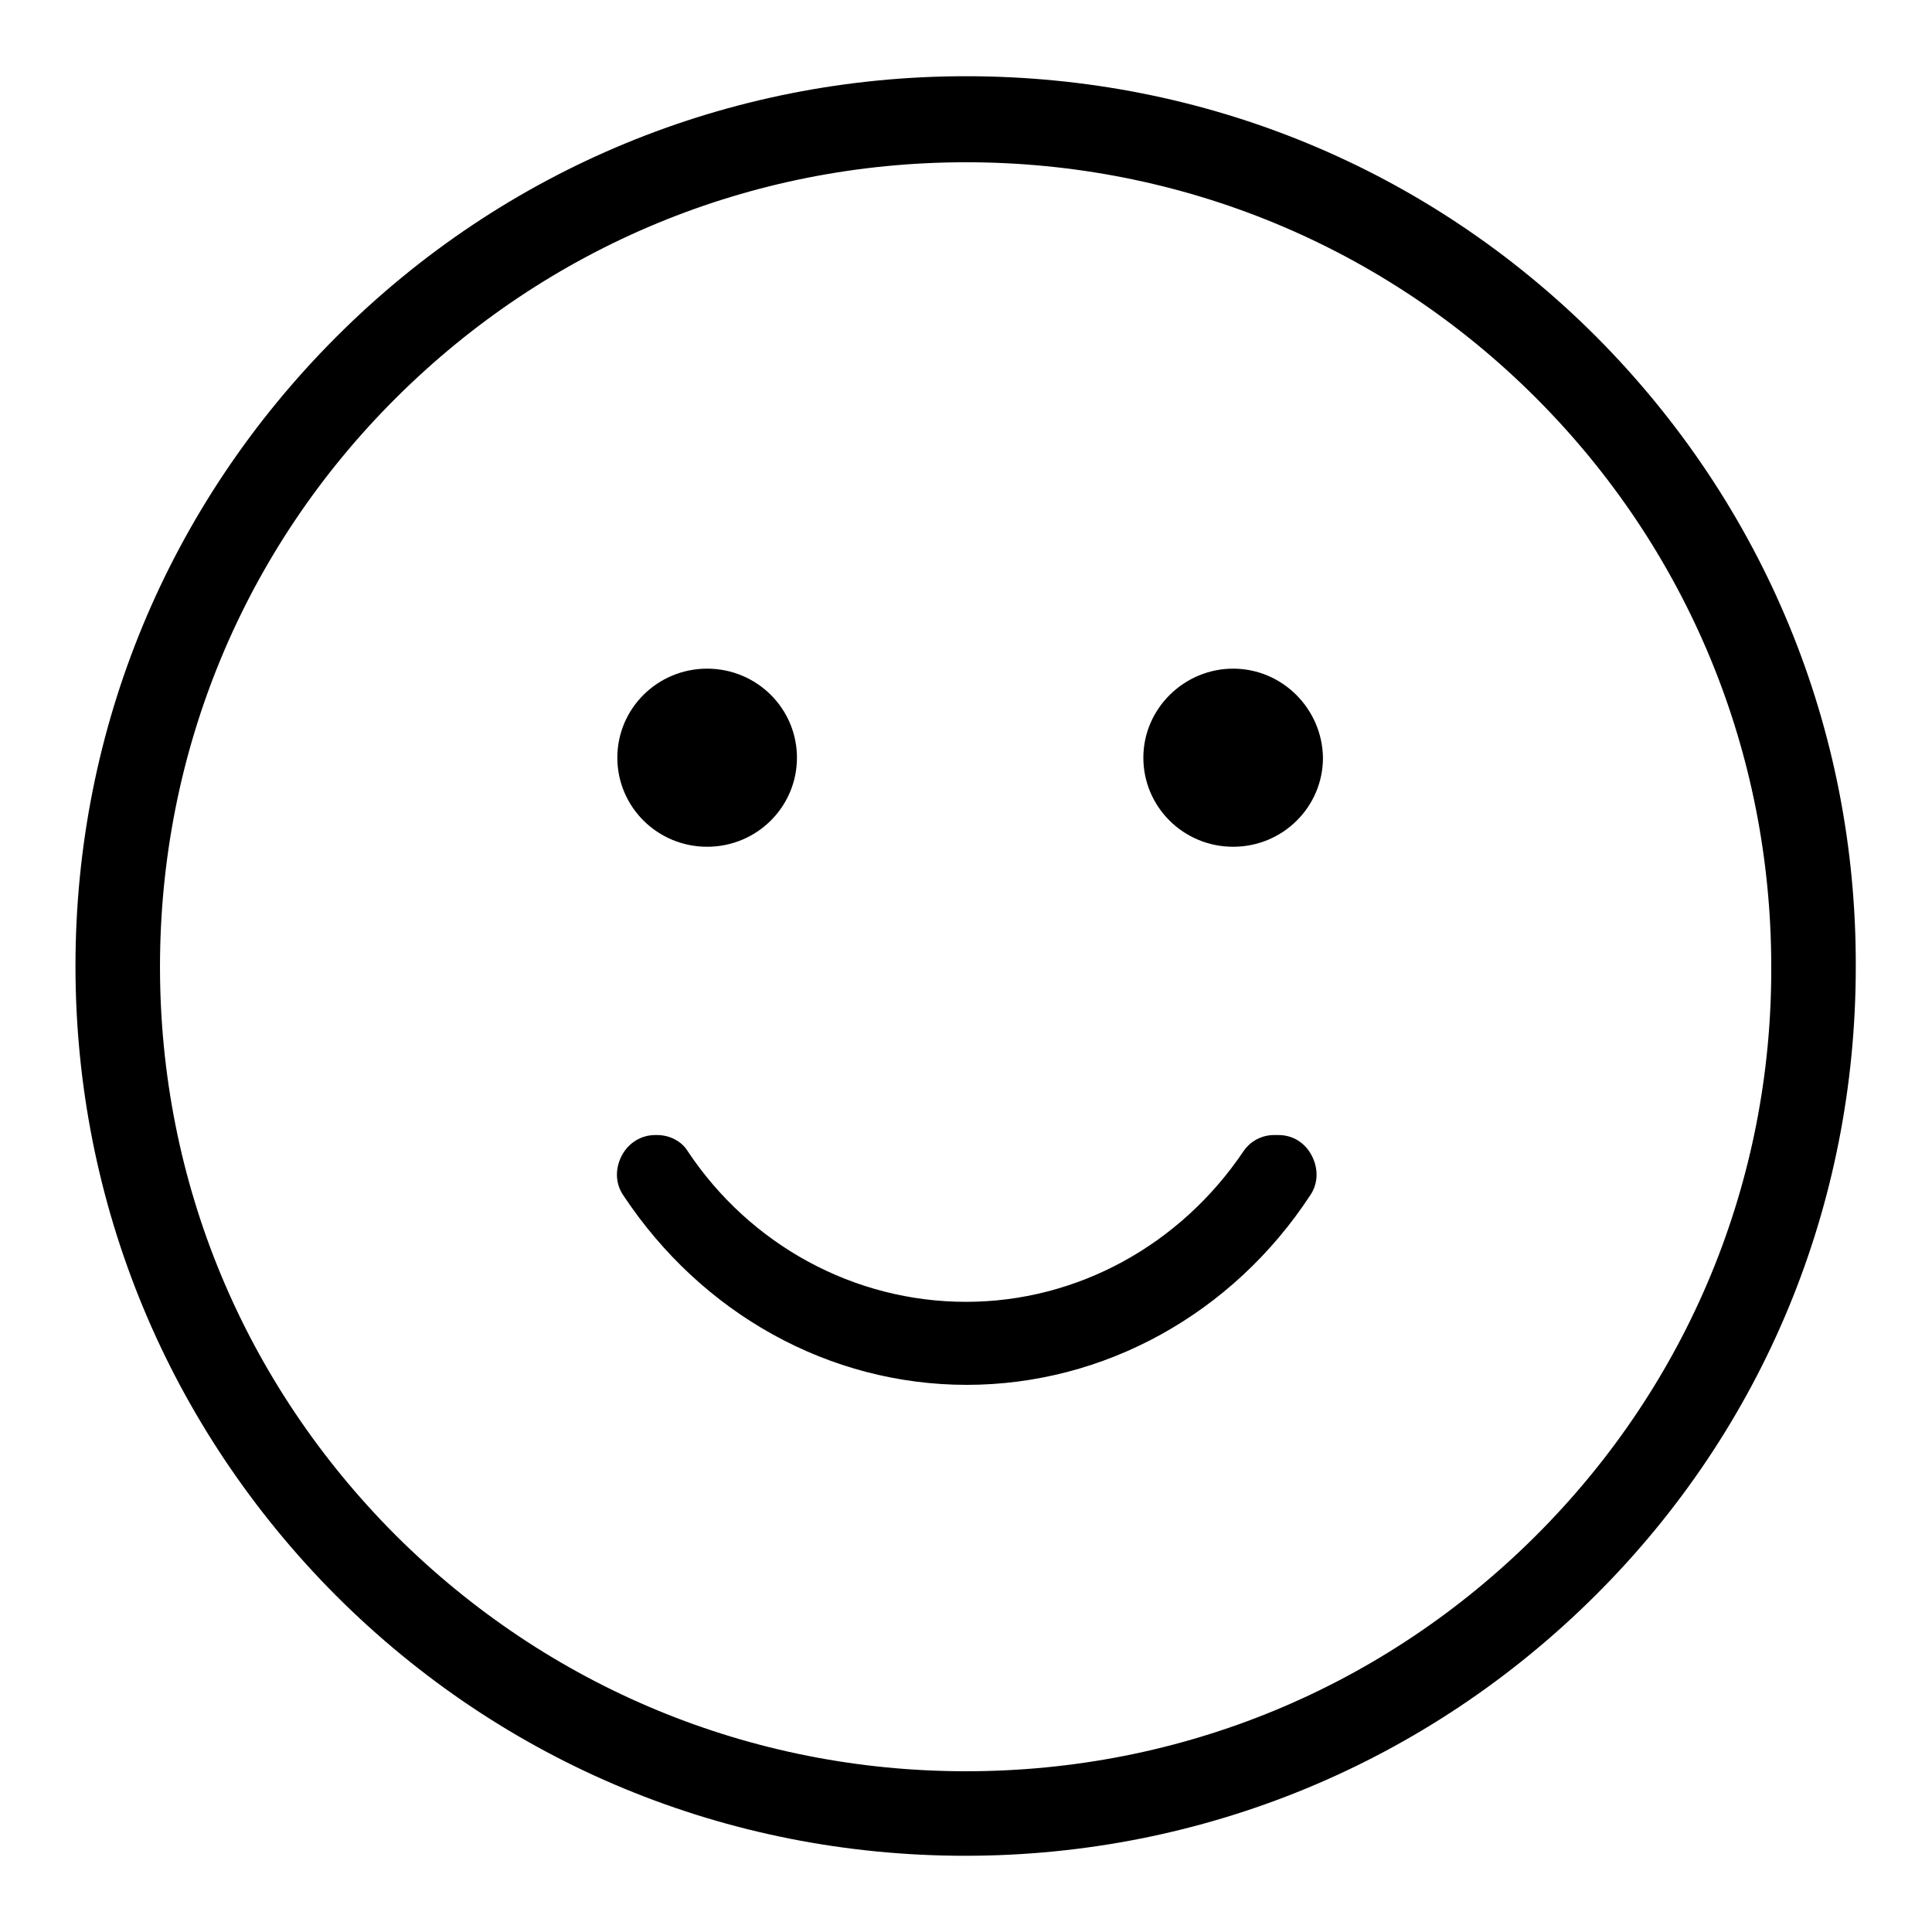 <?xml version="1.0" encoding="utf-8"?>
<!-- Svg Vector Icons : http://www.onlinewebfonts.com/icon -->
<!DOCTYPE svg PUBLIC "-//W3C//DTD SVG 1.1//EN" "http://www.w3.org/Graphics/SVG/1.1/DTD/svg11.dtd">
<svg version="1.1" xmlns="http://www.w3.org/2000/svg" xmlns:xlink="http://www.w3.org/1999/xlink" x="0px" y="0px" viewBox="0 0 256 256" enable-background="new 0 0 256 256" xml:space="preserve">
<g> <path fill="#000000" d="M163.4,88.6c-6.5,0-11.9,5.3-11.9,11.8c0,6.5,5.3,11.8,11.9,11.8c6.6,0,11.9-5.3,11.9-11.8 C175.2,93.9,169.9,88.6,163.4,88.6z M128.1,183.5c18.2,0,35.2-9.4,45.5-25.1c1.1-1.6,1.1-3.6,0.2-5.3c-0.9-1.7-2.5-2.7-4.4-2.7 h-0.6c-1.6,0-3.1,0.8-4,2.1c-8.4,12.5-22.1,20-36.8,20c-14.8,0-28.6-7.5-36.9-20c-0.8-1.3-2.4-2.1-4-2.1h-0.3c-1.8,0-3.5,1-4.4,2.7 c-0.9,1.7-0.9,3.7,0.2,5.3C93,174.1,109.9,183.5,128.1,183.5z M93.7,112.2c6.6,0,11.9-5.3,11.9-11.8c0-6.5-5.3-11.8-11.9-11.8 c-6.6,0-11.9,5.3-11.9,11.8C81.8,106.9,87.1,112.2,93.7,112.2z M211.5,44.6c-22.3-22.3-51.9-34.5-83.5-34.5 c-31.5,0-61.2,12.3-83.4,34.5C22.3,66.9,10,96.5,10,128c0,31.5,12.3,61.1,34.5,83.4c22.3,22.3,51.9,34.5,83.4,34.5 c31.5,0,61.2-12.3,83.5-34.5c22.3-22.2,34.5-51.8,34.5-83.3C246,96.5,233.7,66.9,211.5,44.6z M203.6,203.4 c-20.2,20.2-47,31.3-75.6,31.3c-28.5,0-55.3-11.1-75.5-31.2c-20.2-20.2-31.3-46.9-31.3-75.4c0-28.5,11.1-55.3,31.3-75.4 c20.2-20.1,47-31.2,75.5-31.2c28.5,0,55.4,11.1,75.5,31.2c20.1,20.1,31.2,46.9,31.2,75.4C234.8,156.5,223.7,183.3,203.6,203.4z"/></g>
</svg>